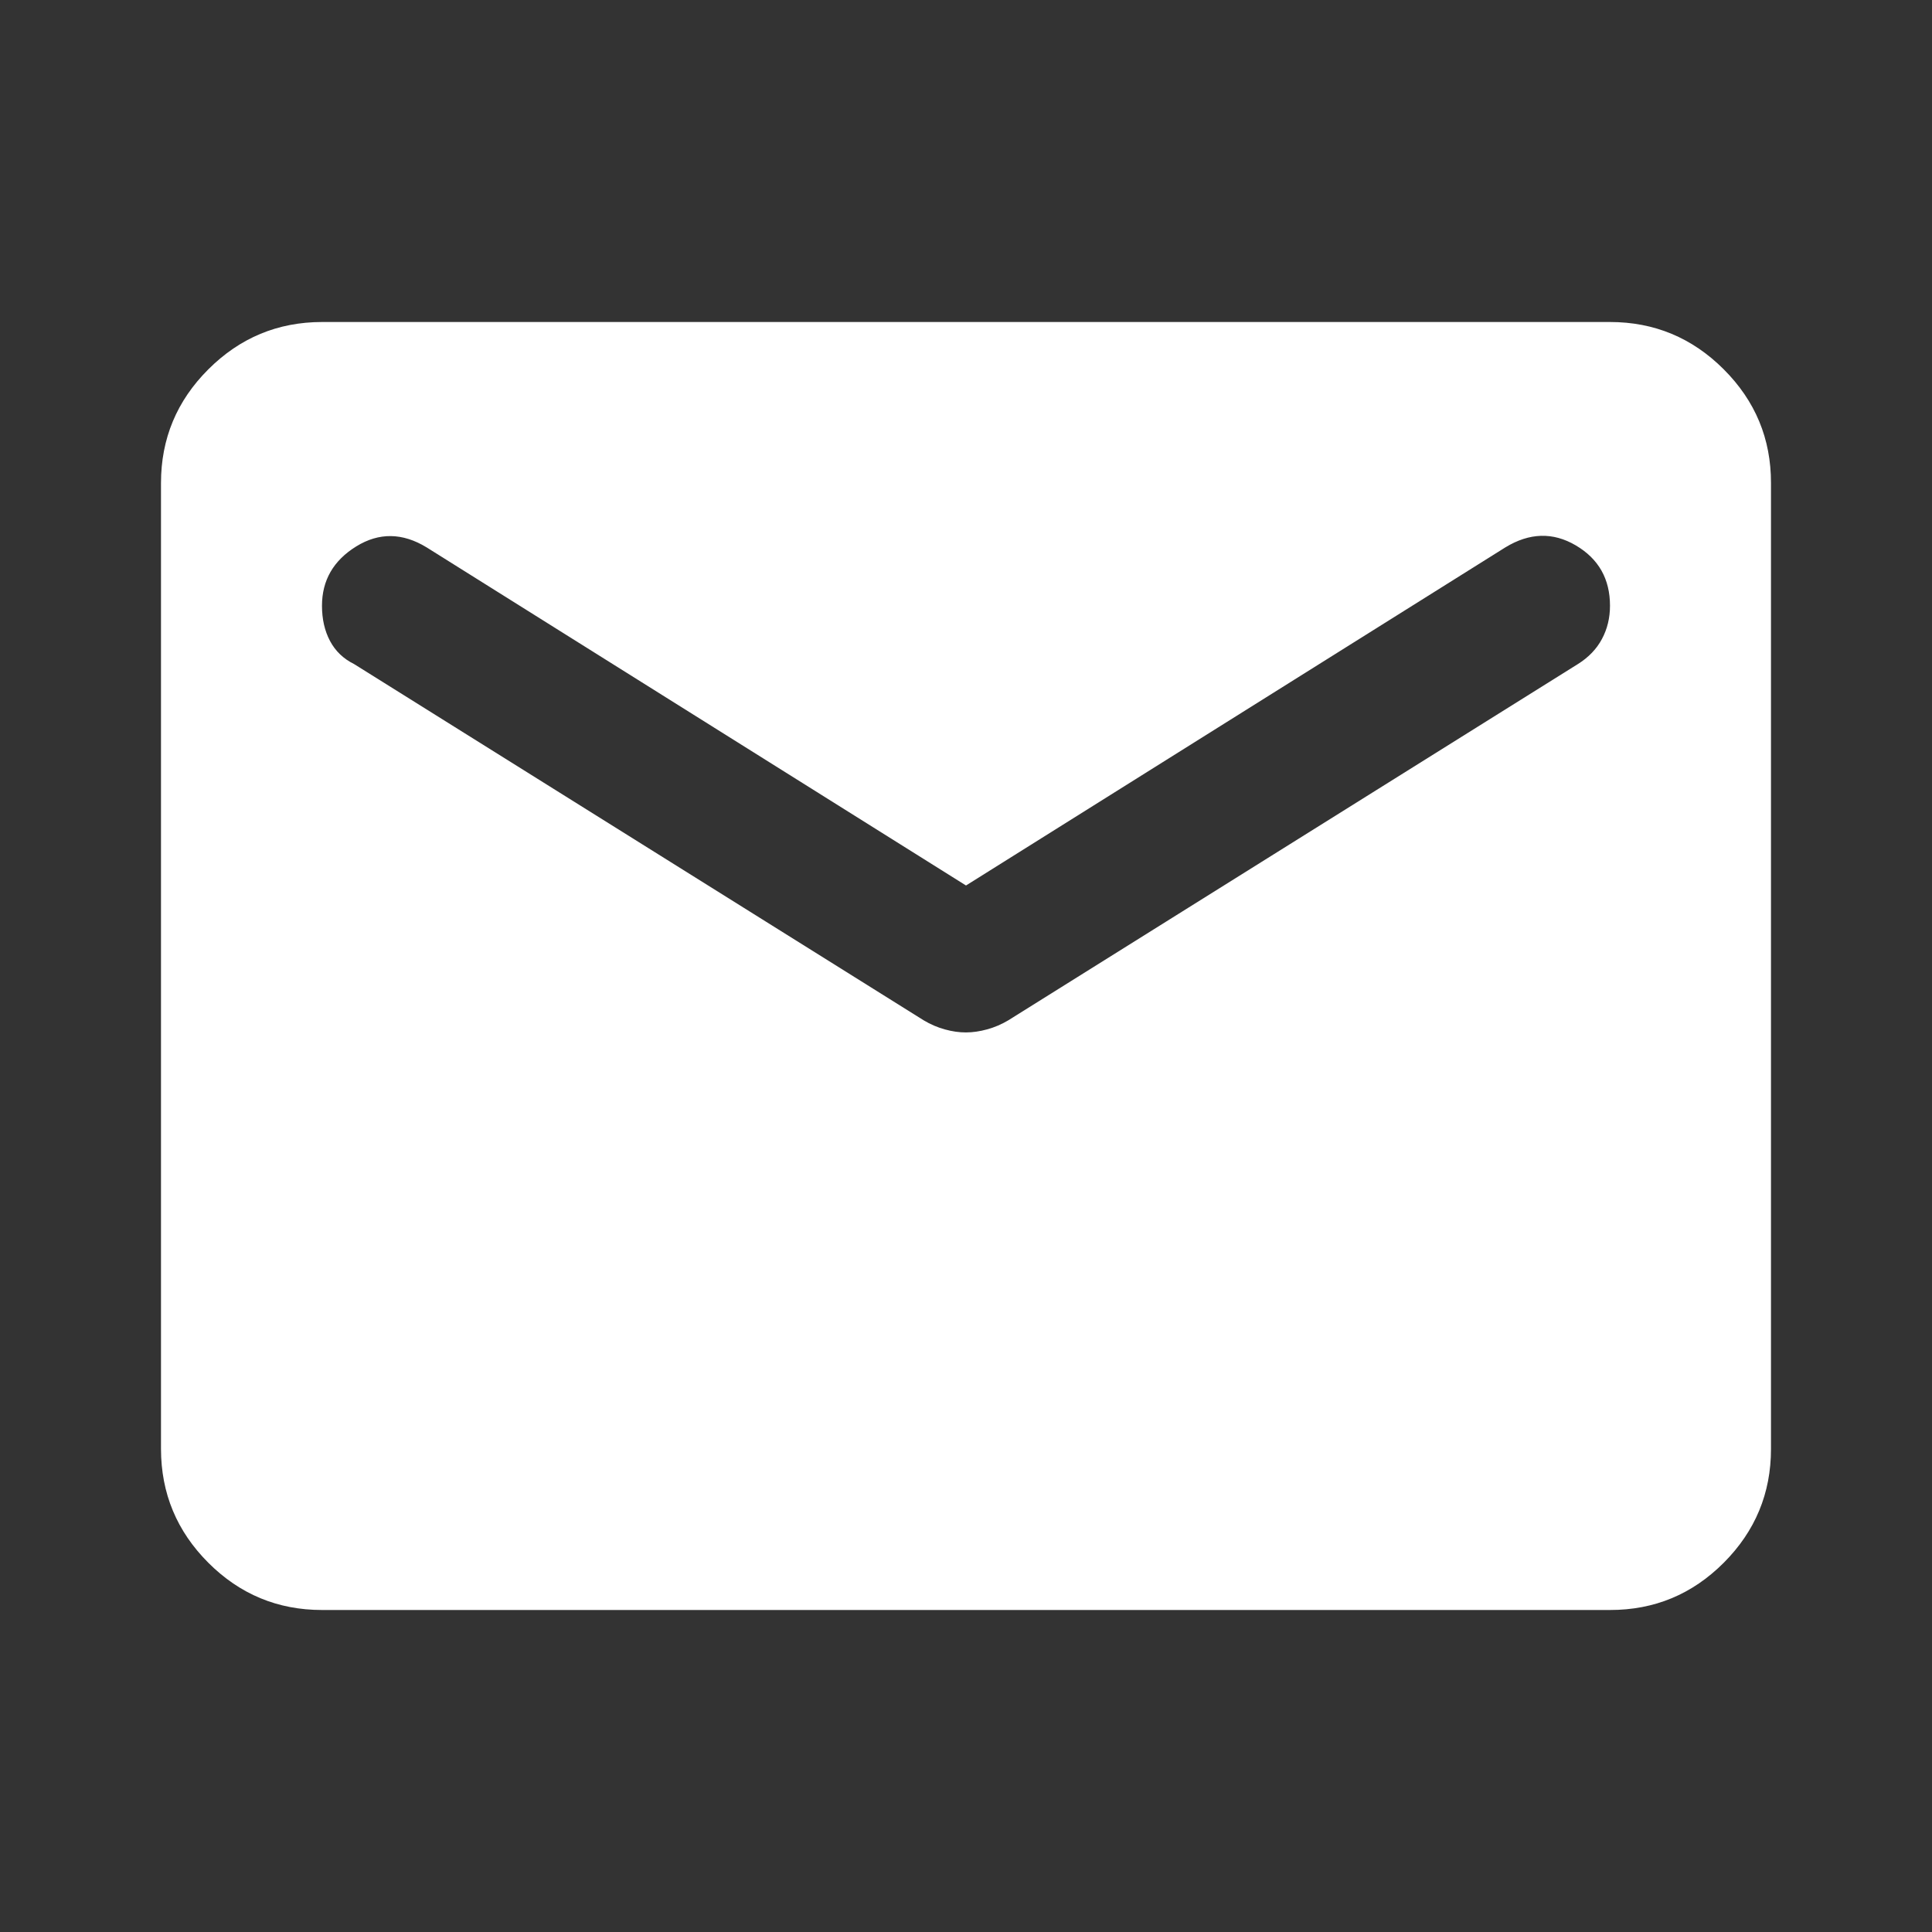<svg width="100" height="100" viewBox="0 0 100 100" fill="none" xmlns="http://www.w3.org/2000/svg">
<rect x="0" y="0" width="100" height="100" fill="#333333" stroke="none"/>
<path d="M16.666 83.333C14.375 83.333 12.414 82.518 10.783 80.888C9.152 79.257 8.336 77.294 8.333 75V25C8.333 22.708 9.15 20.747 10.783 19.117C12.416 17.486 14.377 16.669 16.666 16.667H83.333C85.625 16.667 87.587 17.483 89.221 19.117C90.854 20.75 91.669 22.711 91.666 25V75C91.666 77.292 90.851 79.254 89.221 80.888C87.59 82.521 85.627 83.336 83.333 83.333H16.666ZM50 53.438C50.347 53.438 50.712 53.385 51.096 53.279C51.479 53.174 51.843 53.018 52.187 52.813L81.666 34.375C82.222 34.028 82.639 33.594 82.916 33.075C83.194 32.556 83.333 31.982 83.333 31.354C83.333 29.965 82.743 28.924 81.562 28.229C80.382 27.535 79.166 27.57 77.916 28.333L50 45.833L22.083 28.333C20.833 27.57 19.618 27.553 18.437 28.283C17.257 29.014 16.666 30.038 16.666 31.354C16.666 32.049 16.805 32.657 17.083 33.179C17.361 33.702 17.777 34.1 18.333 34.375L47.812 52.813C48.159 53.021 48.525 53.178 48.908 53.283C49.291 53.389 49.655 53.44 50 53.438Z" fill="white"/>
</svg>
